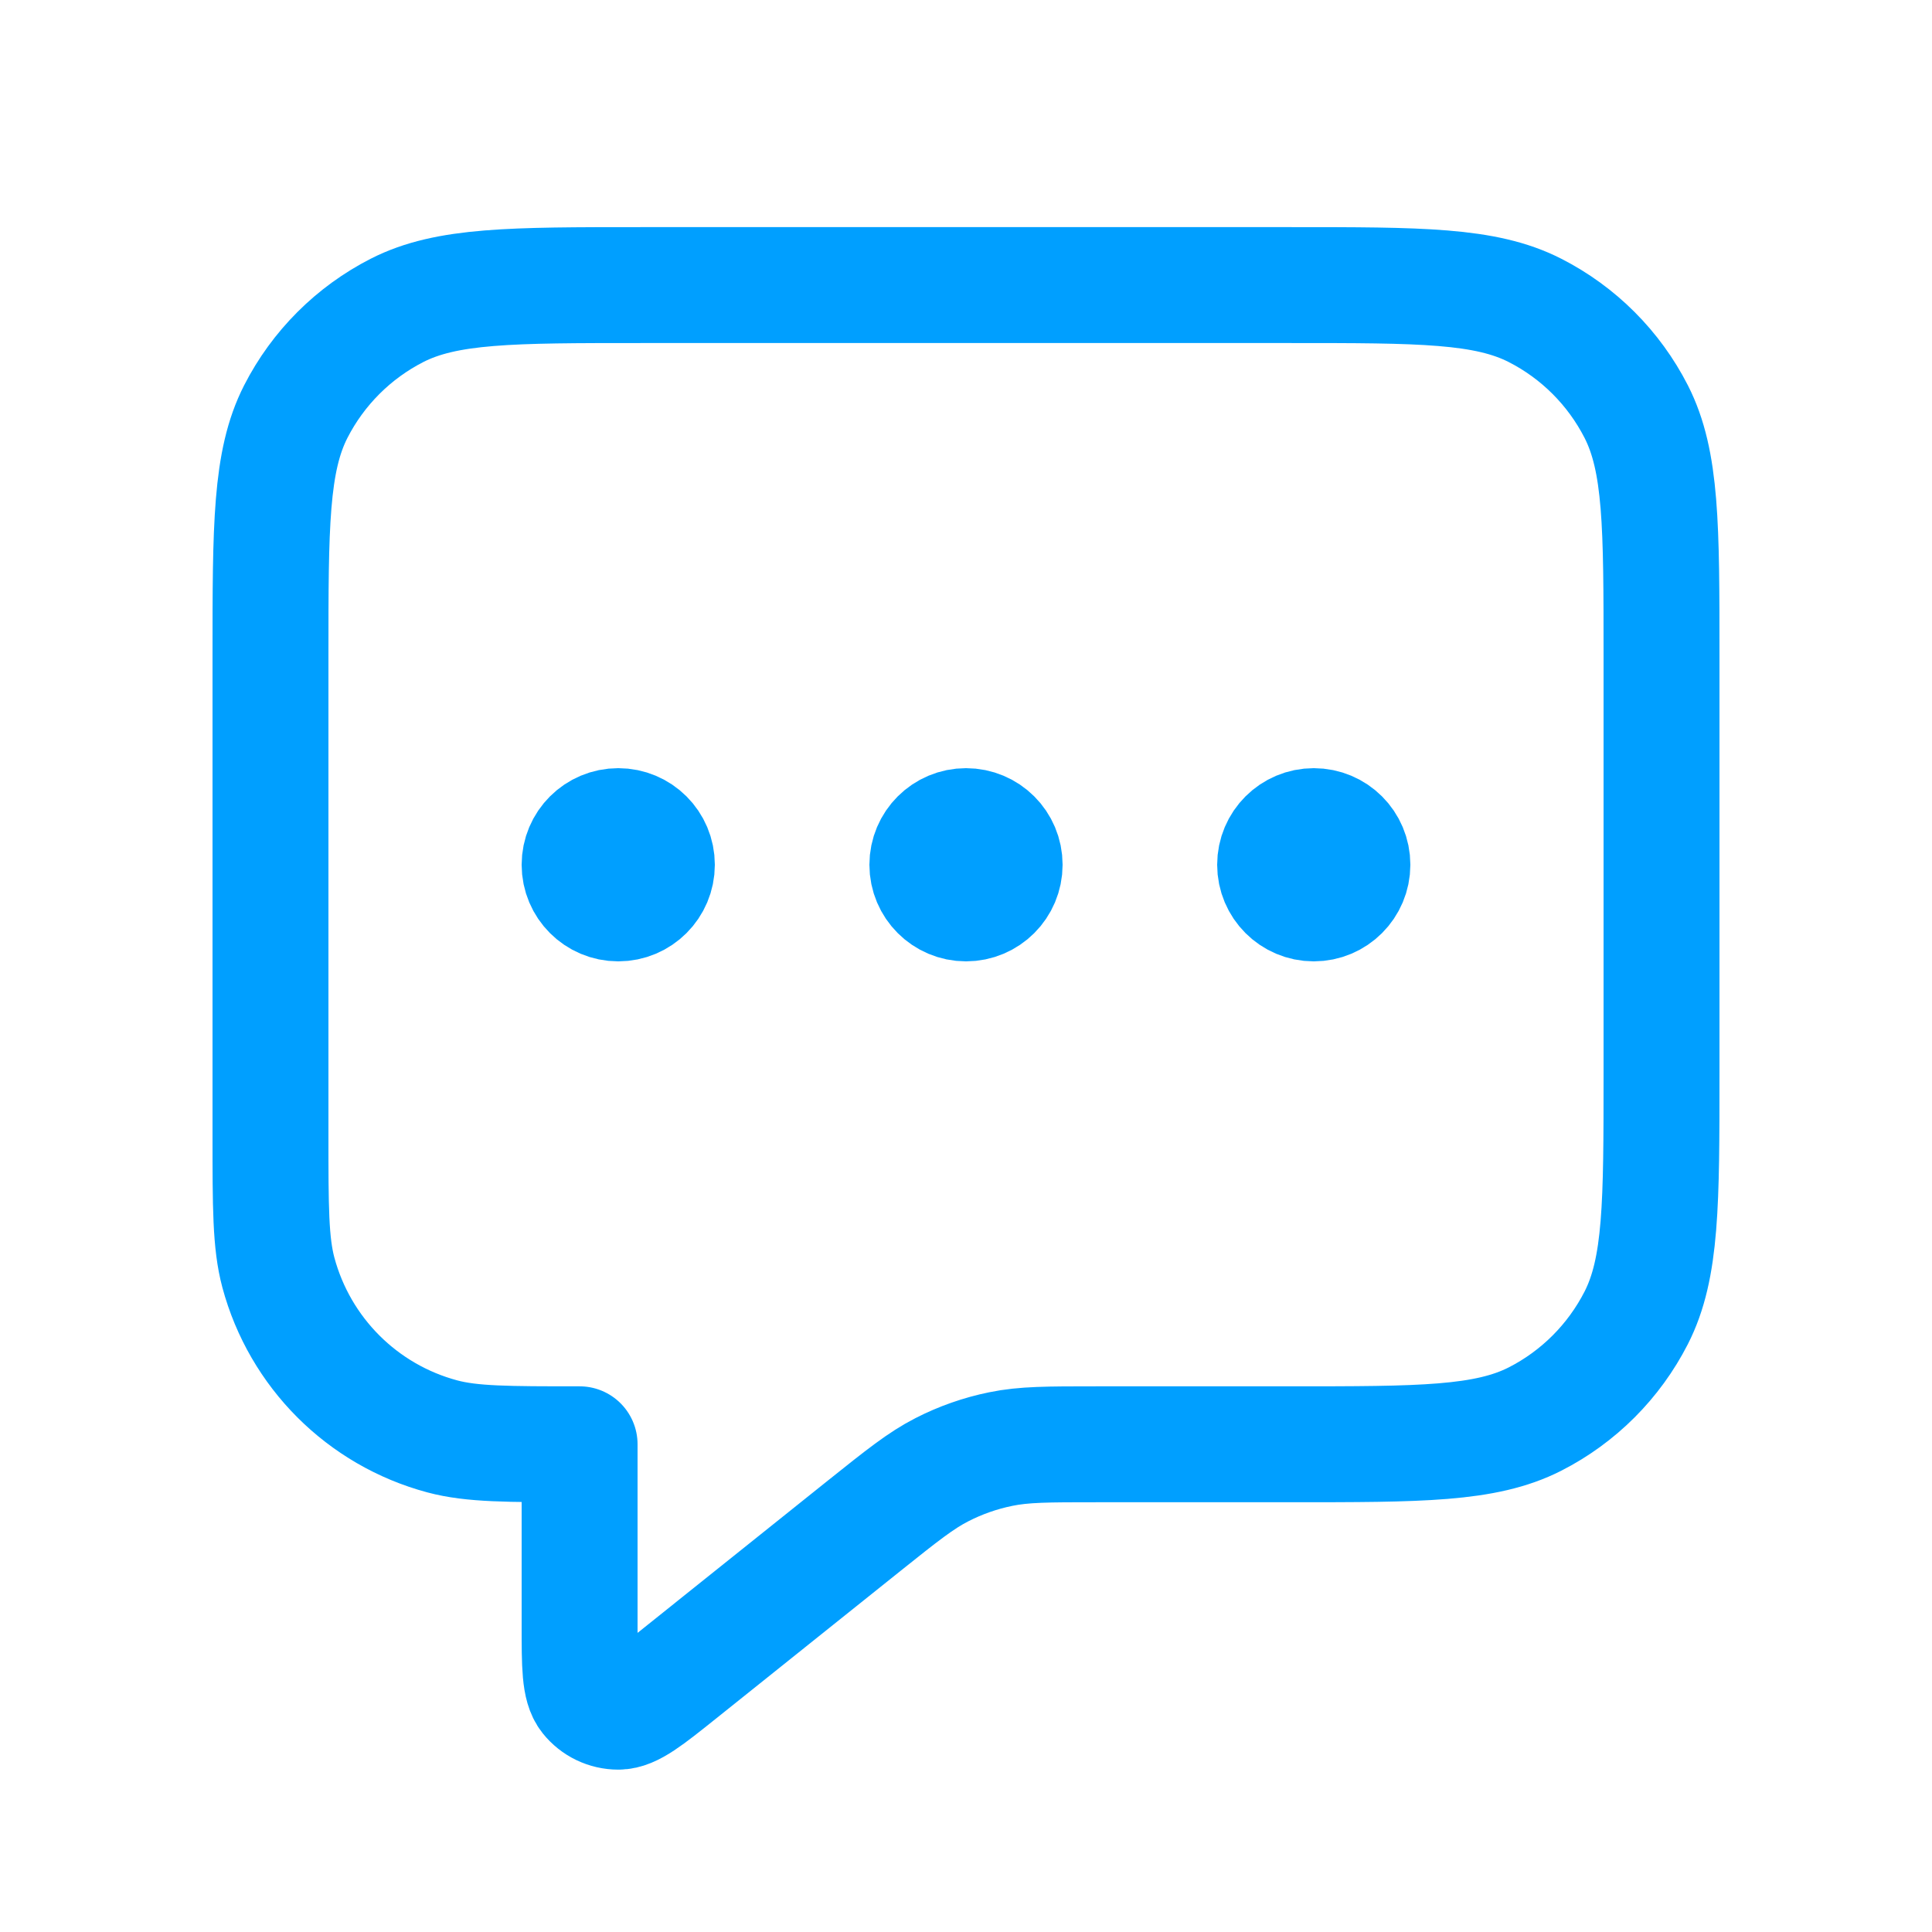 <svg width="25" height="25" viewBox="0 0 25 25" fill="none" xmlns="http://www.w3.org/2000/svg">
<path d="M8 11.19H8.01M12.5 11.19H12.51M17 11.19H17.01M7.5 18.689V21.025C7.5 21.558 7.5 21.824 7.609 21.961C7.704 22.08 7.848 22.149 8.001 22.149C8.176 22.149 8.384 21.983 8.8 21.65L11.185 19.741C11.672 19.352 11.916 19.157 12.188 19.018C12.428 18.895 12.684 18.805 12.949 18.751C13.248 18.689 13.56 18.689 14.184 18.689H16.7C18.38 18.689 19.22 18.689 19.862 18.363C20.427 18.075 20.885 17.616 21.173 17.052C21.5 16.41 21.5 15.57 21.5 13.889V8.489C21.5 6.809 21.5 5.969 21.173 5.327C20.885 4.763 20.427 4.304 19.862 4.016C19.22 3.689 18.38 3.689 16.7 3.689H8.3C6.62 3.689 5.78 3.689 5.138 4.016C4.574 4.304 4.115 4.763 3.827 5.327C3.5 5.969 3.5 6.809 3.5 8.489V14.69C3.5 15.62 3.5 16.084 3.602 16.466C3.88 17.501 4.688 18.31 5.724 18.587C6.105 18.689 6.57 18.689 7.5 18.689ZM8.5 11.19C8.5 11.466 8.276 11.69 8 11.69C7.724 11.69 7.5 11.466 7.5 11.19C7.5 10.913 7.724 10.69 8 10.69C8.276 10.69 8.5 10.913 8.5 11.19ZM13 11.19C13 11.466 12.776 11.69 12.5 11.69C12.224 11.69 12 11.466 12 11.19C12 10.913 12.224 10.69 12.5 10.69C12.776 10.69 13 10.913 13 11.19ZM17.5 11.19C17.5 11.466 17.276 11.69 17 11.69C16.724 11.69 16.5 11.466 16.5 11.19C16.5 10.913 16.724 10.69 17 10.69C17.276 10.69 17.5 10.913 17.5 11.19Z" stroke="#009FFF" stroke-width="1.5" stroke-linecap="round" stroke-linejoin="round"/>
</svg>
